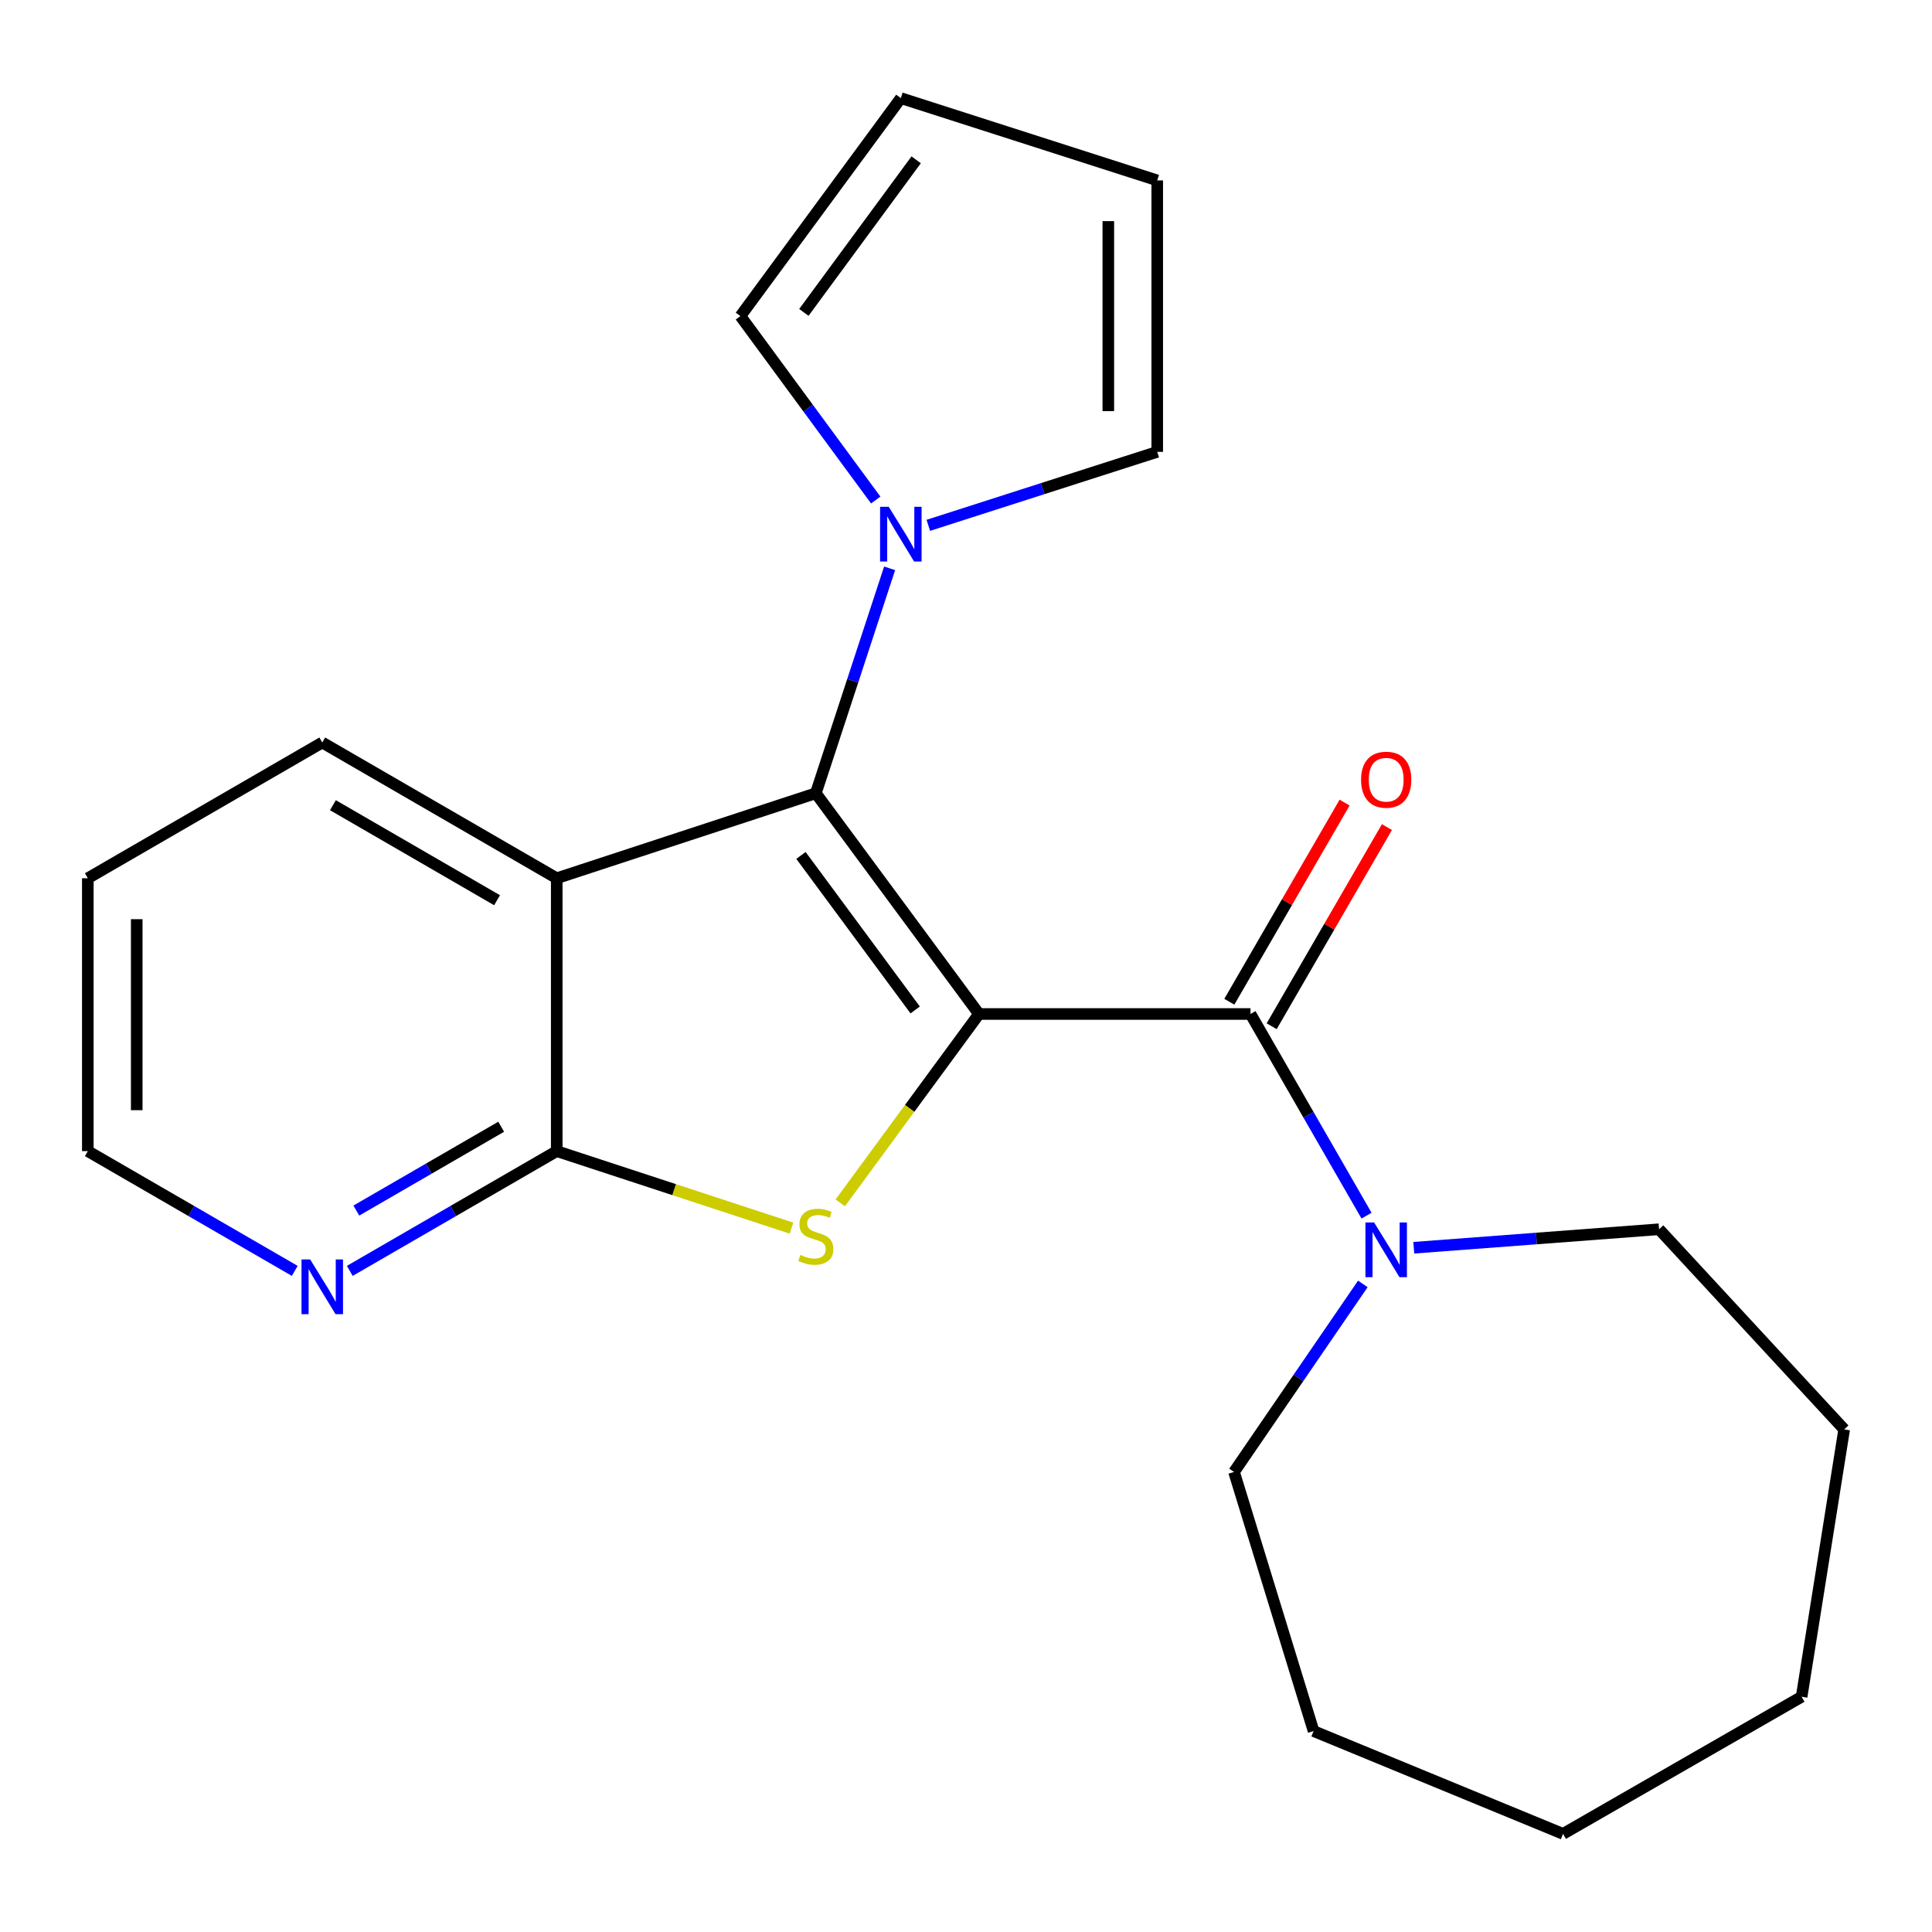 <?xml version='1.0' encoding='iso-8859-1'?>
<svg version='1.1' baseProfile='full'
              xmlns='http://www.w3.org/2000/svg'
                      xmlns:rdkit='http://www.rdkit.org/xml'
                      xmlns:xlink='http://www.w3.org/1999/xlink'
                  xml:space='preserve'
width='1000px' height='1000px' viewBox='0 0 1000 1000'>
<!-- END OF HEADER -->
<rect style='opacity:1.0;fill:#FFFFFF;stroke:none' width='1000' height='1000' x='0' y='0'> </rect>
<path class='bond-0' d='M 506.724,524.841 L 422.271,410.582' style='fill:none;fill-rule:evenodd;stroke:#000000;stroke-width:6px;stroke-linecap:butt;stroke-linejoin:miter;stroke-opacity:1' />
<path class='bond-0' d='M 473.695,522.751 L 414.578,442.77' style='fill:none;fill-rule:evenodd;stroke:#000000;stroke-width:6px;stroke-linecap:butt;stroke-linejoin:miter;stroke-opacity:1' />
<path class='bond-1' d='M 506.724,524.841 L 470.82,573.72' style='fill:none;fill-rule:evenodd;stroke:#000000;stroke-width:6px;stroke-linecap:butt;stroke-linejoin:miter;stroke-opacity:1' />
<path class='bond-1' d='M 470.82,573.72 L 434.917,622.6' style='fill:none;fill-rule:evenodd;stroke:#CCCC00;stroke-width:6px;stroke-linecap:butt;stroke-linejoin:miter;stroke-opacity:1' />
<path class='bond-2' d='M 506.724,524.841 L 647.258,524.841' style='fill:none;fill-rule:evenodd;stroke:#000000;stroke-width:6px;stroke-linecap:butt;stroke-linejoin:miter;stroke-opacity:1' />
<path class='bond-3' d='M 422.271,410.582 L 288.165,454.581' style='fill:none;fill-rule:evenodd;stroke:#000000;stroke-width:6px;stroke-linecap:butt;stroke-linejoin:miter;stroke-opacity:1' />
<path class='bond-5' d='M 422.271,410.582 L 441.368,352.373' style='fill:none;fill-rule:evenodd;stroke:#000000;stroke-width:6px;stroke-linecap:butt;stroke-linejoin:miter;stroke-opacity:1' />
<path class='bond-5' d='M 441.368,352.373 L 460.466,294.164' style='fill:none;fill-rule:evenodd;stroke:#0000FF;stroke-width:6px;stroke-linecap:butt;stroke-linejoin:miter;stroke-opacity:1' />
<path class='bond-4' d='M 409.662,635.68 L 348.914,615.749' style='fill:none;fill-rule:evenodd;stroke:#CCCC00;stroke-width:6px;stroke-linecap:butt;stroke-linejoin:miter;stroke-opacity:1' />
<path class='bond-4' d='M 348.914,615.749 L 288.165,595.818' style='fill:none;fill-rule:evenodd;stroke:#000000;stroke-width:6px;stroke-linecap:butt;stroke-linejoin:miter;stroke-opacity:1' />
<path class='bond-6' d='M 647.258,524.841 L 677.287,577.033' style='fill:none;fill-rule:evenodd;stroke:#000000;stroke-width:6px;stroke-linecap:butt;stroke-linejoin:miter;stroke-opacity:1' />
<path class='bond-6' d='M 677.287,577.033 L 707.317,629.225' style='fill:none;fill-rule:evenodd;stroke:#0000FF;stroke-width:6px;stroke-linecap:butt;stroke-linejoin:miter;stroke-opacity:1' />
<path class='bond-8' d='M 658.215,531.182 L 688.045,479.641' style='fill:none;fill-rule:evenodd;stroke:#000000;stroke-width:6px;stroke-linecap:butt;stroke-linejoin:miter;stroke-opacity:1' />
<path class='bond-8' d='M 688.045,479.641 L 717.875,428.099' style='fill:none;fill-rule:evenodd;stroke:#FF0000;stroke-width:6px;stroke-linecap:butt;stroke-linejoin:miter;stroke-opacity:1' />
<path class='bond-8' d='M 636.301,518.499 L 666.131,466.958' style='fill:none;fill-rule:evenodd;stroke:#000000;stroke-width:6px;stroke-linecap:butt;stroke-linejoin:miter;stroke-opacity:1' />
<path class='bond-8' d='M 666.131,466.958 L 695.962,415.416' style='fill:none;fill-rule:evenodd;stroke:#FF0000;stroke-width:6px;stroke-linecap:butt;stroke-linejoin:miter;stroke-opacity:1' />
<path class='bond-13' d='M 288.165,454.581 L 166.803,384.321' style='fill:none;fill-rule:evenodd;stroke:#000000;stroke-width:6px;stroke-linecap:butt;stroke-linejoin:miter;stroke-opacity:1' />
<path class='bond-13' d='M 257.275,465.953 L 172.322,416.771' style='fill:none;fill-rule:evenodd;stroke:#000000;stroke-width:6px;stroke-linecap:butt;stroke-linejoin:miter;stroke-opacity:1' />
<path class='bond-22' d='M 288.165,454.581 L 288.165,595.818' style='fill:none;fill-rule:evenodd;stroke:#000000;stroke-width:6px;stroke-linecap:butt;stroke-linejoin:miter;stroke-opacity:1' />
<path class='bond-7' d='M 288.165,595.818 L 234.606,626.812' style='fill:none;fill-rule:evenodd;stroke:#000000;stroke-width:6px;stroke-linecap:butt;stroke-linejoin:miter;stroke-opacity:1' />
<path class='bond-7' d='M 234.606,626.812 L 181.048,657.806' style='fill:none;fill-rule:evenodd;stroke:#0000FF;stroke-width:6px;stroke-linecap:butt;stroke-linejoin:miter;stroke-opacity:1' />
<path class='bond-7' d='M 259.416,583.202 L 221.925,604.898' style='fill:none;fill-rule:evenodd;stroke:#000000;stroke-width:6px;stroke-linecap:butt;stroke-linejoin:miter;stroke-opacity:1' />
<path class='bond-7' d='M 221.925,604.898 L 184.434,626.594' style='fill:none;fill-rule:evenodd;stroke:#0000FF;stroke-width:6px;stroke-linecap:butt;stroke-linejoin:miter;stroke-opacity:1' />
<path class='bond-9' d='M 453.275,258.813 L 418.256,211.211' style='fill:none;fill-rule:evenodd;stroke:#0000FF;stroke-width:6px;stroke-linecap:butt;stroke-linejoin:miter;stroke-opacity:1' />
<path class='bond-9' d='M 418.256,211.211 L 383.237,163.61' style='fill:none;fill-rule:evenodd;stroke:#000000;stroke-width:6px;stroke-linecap:butt;stroke-linejoin:miter;stroke-opacity:1' />
<path class='bond-10' d='M 480.494,271.911 L 539.739,252.897' style='fill:none;fill-rule:evenodd;stroke:#0000FF;stroke-width:6px;stroke-linecap:butt;stroke-linejoin:miter;stroke-opacity:1' />
<path class='bond-10' d='M 539.739,252.897 L 598.983,233.884' style='fill:none;fill-rule:evenodd;stroke:#000000;stroke-width:6px;stroke-linecap:butt;stroke-linejoin:miter;stroke-opacity:1' />
<path class='bond-14' d='M 705.404,664.55 L 672.069,713.216' style='fill:none;fill-rule:evenodd;stroke:#0000FF;stroke-width:6px;stroke-linecap:butt;stroke-linejoin:miter;stroke-opacity:1' />
<path class='bond-14' d='M 672.069,713.216 L 638.734,761.882' style='fill:none;fill-rule:evenodd;stroke:#000000;stroke-width:6px;stroke-linecap:butt;stroke-linejoin:miter;stroke-opacity:1' />
<path class='bond-15' d='M 731.771,645.83 L 795.249,641.044' style='fill:none;fill-rule:evenodd;stroke:#0000FF;stroke-width:6px;stroke-linecap:butt;stroke-linejoin:miter;stroke-opacity:1' />
<path class='bond-15' d='M 795.249,641.044 L 858.727,636.258' style='fill:none;fill-rule:evenodd;stroke:#000000;stroke-width:6px;stroke-linecap:butt;stroke-linejoin:miter;stroke-opacity:1' />
<path class='bond-16' d='M 152.557,657.806 L 99.006,626.812' style='fill:none;fill-rule:evenodd;stroke:#0000FF;stroke-width:6px;stroke-linecap:butt;stroke-linejoin:miter;stroke-opacity:1' />
<path class='bond-16' d='M 99.006,626.812 L 45.455,595.818' style='fill:none;fill-rule:evenodd;stroke:#000000;stroke-width:6px;stroke-linecap:butt;stroke-linejoin:miter;stroke-opacity:1' />
<path class='bond-12' d='M 383.237,163.61 L 466.27,50.786' style='fill:none;fill-rule:evenodd;stroke:#000000;stroke-width:6px;stroke-linecap:butt;stroke-linejoin:miter;stroke-opacity:1' />
<path class='bond-12' d='M 416.084,161.693 L 474.207,82.716' style='fill:none;fill-rule:evenodd;stroke:#000000;stroke-width:6px;stroke-linecap:butt;stroke-linejoin:miter;stroke-opacity:1' />
<path class='bond-11' d='M 598.983,233.884 L 598.983,93.378' style='fill:none;fill-rule:evenodd;stroke:#000000;stroke-width:6px;stroke-linecap:butt;stroke-linejoin:miter;stroke-opacity:1' />
<path class='bond-11' d='M 573.664,212.808 L 573.664,114.454' style='fill:none;fill-rule:evenodd;stroke:#000000;stroke-width:6px;stroke-linecap:butt;stroke-linejoin:miter;stroke-opacity:1' />
<path class='bond-23' d='M 598.983,93.378 L 466.27,50.786' style='fill:none;fill-rule:evenodd;stroke:#000000;stroke-width:6px;stroke-linecap:butt;stroke-linejoin:miter;stroke-opacity:1' />
<path class='bond-17' d='M 166.803,384.321 L 45.455,454.581' style='fill:none;fill-rule:evenodd;stroke:#000000;stroke-width:6px;stroke-linecap:butt;stroke-linejoin:miter;stroke-opacity:1' />
<path class='bond-18' d='M 638.734,761.882 L 679.905,896.002' style='fill:none;fill-rule:evenodd;stroke:#000000;stroke-width:6px;stroke-linecap:butt;stroke-linejoin:miter;stroke-opacity:1' />
<path class='bond-19' d='M 858.727,636.258 L 954.545,739.855' style='fill:none;fill-rule:evenodd;stroke:#000000;stroke-width:6px;stroke-linecap:butt;stroke-linejoin:miter;stroke-opacity:1' />
<path class='bond-24' d='M 45.455,595.818 L 45.455,454.581' style='fill:none;fill-rule:evenodd;stroke:#000000;stroke-width:6px;stroke-linecap:butt;stroke-linejoin:miter;stroke-opacity:1' />
<path class='bond-24' d='M 70.773,574.633 L 70.773,475.766' style='fill:none;fill-rule:evenodd;stroke:#000000;stroke-width:6px;stroke-linecap:butt;stroke-linejoin:miter;stroke-opacity:1' />
<path class='bond-20' d='M 679.905,896.002 L 809.032,949.214' style='fill:none;fill-rule:evenodd;stroke:#000000;stroke-width:6px;stroke-linecap:butt;stroke-linejoin:miter;stroke-opacity:1' />
<path class='bond-21' d='M 954.545,739.855 L 932.518,878.237' style='fill:none;fill-rule:evenodd;stroke:#000000;stroke-width:6px;stroke-linecap:butt;stroke-linejoin:miter;stroke-opacity:1' />
<path class='bond-25' d='M 809.032,949.214 L 932.518,878.237' style='fill:none;fill-rule:evenodd;stroke:#000000;stroke-width:6px;stroke-linecap:butt;stroke-linejoin:miter;stroke-opacity:1' />
<path  class='atom-2' d='M 414.271 649.537
Q 414.591 649.657, 415.911 650.217
Q 417.231 650.777, 418.671 651.137
Q 420.151 651.457, 421.591 651.457
Q 424.271 651.457, 425.831 650.177
Q 427.391 648.857, 427.391 646.577
Q 427.391 645.017, 426.591 644.057
Q 425.831 643.097, 424.631 642.577
Q 423.431 642.057, 421.431 641.457
Q 418.911 640.697, 417.391 639.977
Q 415.911 639.257, 414.831 637.737
Q 413.791 636.217, 413.791 633.657
Q 413.791 630.097, 416.191 627.897
Q 418.631 625.697, 423.431 625.697
Q 426.711 625.697, 430.431 627.257
L 429.511 630.337
Q 426.111 628.937, 423.551 628.937
Q 420.791 628.937, 419.271 630.097
Q 417.751 631.217, 417.791 633.177
Q 417.791 634.697, 418.551 635.617
Q 419.351 636.537, 420.471 637.057
Q 421.631 637.577, 423.551 638.177
Q 426.111 638.977, 427.631 639.777
Q 429.151 640.577, 430.231 642.217
Q 431.351 643.817, 431.351 646.577
Q 431.351 650.497, 428.711 652.617
Q 426.111 654.697, 421.751 654.697
Q 419.231 654.697, 417.311 654.137
Q 415.431 653.617, 413.191 652.697
L 414.271 649.537
' fill='#CCCC00'/>
<path  class='atom-6' d='M 460.01 262.316
L 469.29 277.316
Q 470.21 278.796, 471.69 281.476
Q 473.17 284.156, 473.25 284.316
L 473.25 262.316
L 477.01 262.316
L 477.01 290.636
L 473.13 290.636
L 463.17 274.236
Q 462.01 272.316, 460.77 270.116
Q 459.57 267.916, 459.21 267.236
L 459.21 290.636
L 455.53 290.636
L 455.53 262.316
L 460.01 262.316
' fill='#0000FF'/>
<path  class='atom-7' d='M 711.23 632.746
L 720.51 647.746
Q 721.43 649.226, 722.91 651.906
Q 724.39 654.586, 724.47 654.746
L 724.47 632.746
L 728.23 632.746
L 728.23 661.066
L 724.35 661.066
L 714.39 644.666
Q 713.23 642.746, 711.99 640.546
Q 710.79 638.346, 710.43 637.666
L 710.43 661.066
L 706.75 661.066
L 706.75 632.746
L 711.23 632.746
' fill='#0000FF'/>
<path  class='atom-8' d='M 160.543 651.89
L 169.823 666.89
Q 170.743 668.37, 172.223 671.05
Q 173.703 673.73, 173.783 673.89
L 173.783 651.89
L 177.543 651.89
L 177.543 680.21
L 173.663 680.21
L 163.703 663.81
Q 162.543 661.89, 161.303 659.69
Q 160.103 657.49, 159.743 656.81
L 159.743 680.21
L 156.063 680.21
L 156.063 651.89
L 160.543 651.89
' fill='#0000FF'/>
<path  class='atom-9' d='M 704.49 403.573
Q 704.49 396.773, 707.85 392.973
Q 711.21 389.173, 717.49 389.173
Q 723.77 389.173, 727.13 392.973
Q 730.49 396.773, 730.49 403.573
Q 730.49 410.453, 727.09 414.373
Q 723.69 418.253, 717.49 418.253
Q 711.25 418.253, 707.85 414.373
Q 704.49 410.493, 704.49 403.573
M 717.49 415.053
Q 721.81 415.053, 724.13 412.173
Q 726.49 409.253, 726.49 403.573
Q 726.49 398.013, 724.13 395.213
Q 721.81 392.373, 717.49 392.373
Q 713.17 392.373, 710.81 395.173
Q 708.49 397.973, 708.49 403.573
Q 708.49 409.293, 710.81 412.173
Q 713.17 415.053, 717.49 415.053
' fill='#FF0000'/>
</svg>
